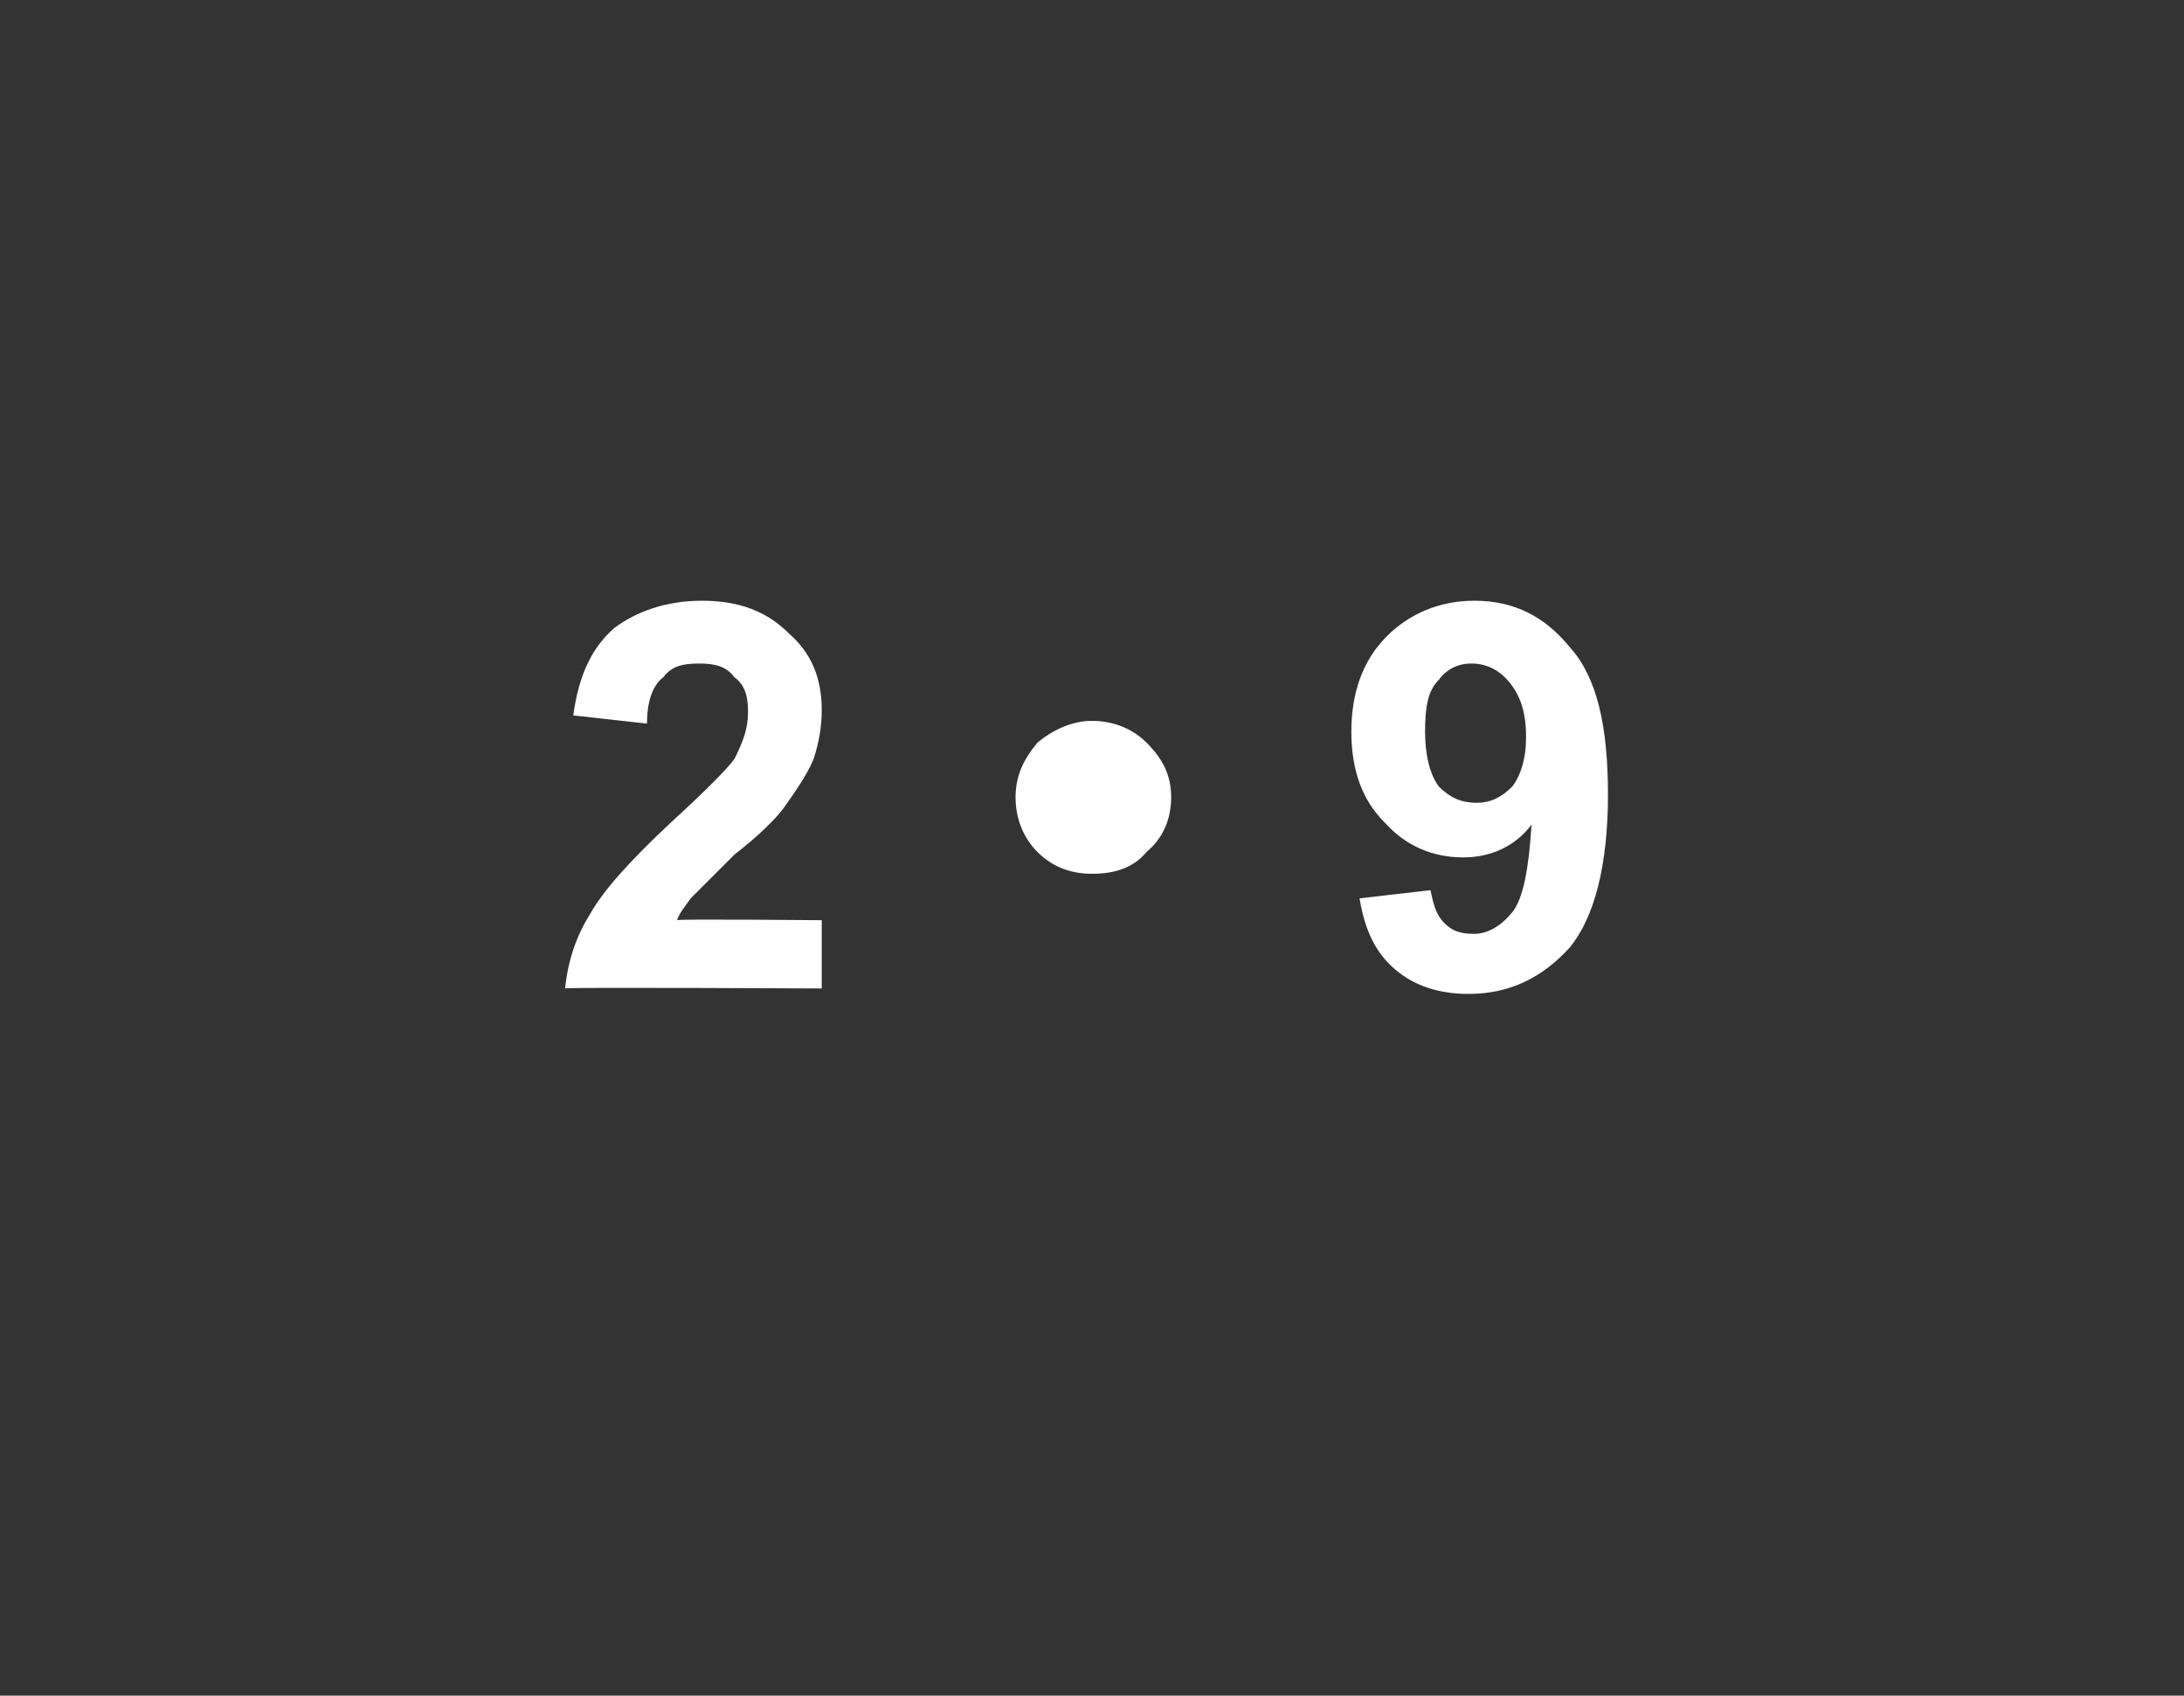 <?xml version="1.0" standalone="no"?><!DOCTYPE svg PUBLIC "-//W3C//DTD SVG 1.1//EN" "http://www.w3.org/Graphics/SVG/1.1/DTD/svg11.dtd"><svg xmlns="http://www.w3.org/2000/svg" version="1.1" width="80px" height="62.1px" viewBox="0 -1 80 62.1" style="top:-1px"><rect x="0" y="-1" width="80" height="62.1" fill="#333333" stroke="none"/><desc>2 • 9</desc><defs/><g id="Polygon25936"><path d="m30.1 32.7v2.5s-9.42-.05-9.4 0c.1-1 .4-1.9.9-2.7c.5-.9 1.5-2 3-3.4c1.2-1.1 2-1.9 2.3-2.3c.3-.6.5-1.1.5-1.7c0-.6-.1-1-.5-1.3c-.3-.4-.7-.5-1.3-.5c-.6 0-1 .1-1.3.5c-.4.3-.6.9-.6 1.7l-2.7-.3c.2-1.5.7-2.5 1.5-3.2c.8-.6 1.9-1 3.2-1c1.4 0 2.4.4 3.2 1.2c.8.7 1.2 1.6 1.2 2.8c0 .6-.1 1.2-.3 1.8c-.2.5-.6 1.1-1.1 1.8c-.3.4-.9 1-1.8 1.7l-1.6 1.6c-.2.3-.4.5-.5.8c-.03-.05 5.3 0 5.3 0zm12.8-4.5c0 .8-.3 1.5-.9 2c-.5.6-1.2.8-2 .8c-.7 0-1.4-.2-2-.8c-.5-.5-.8-1.2-.8-2c0-.8.3-1.4.8-2c.6-.5 1.3-.8 2-.8c.8 0 1.5.3 2 .8c.6.6.9 1.2.9 2zm6.9 3.7l2.6-.3c.1.5.2.9.5 1.2c.3.3.6.4 1.1.4c.5 0 1-.3 1.4-.8c.4-.5.6-1.6.7-3.2c-.6.8-1.5 1.2-2.5 1.2c-1.1 0-2.1-.4-2.9-1.3c-.8-.8-1.2-1.9-1.2-3.3c0-1.4.4-2.6 1.3-3.5c.8-.8 1.9-1.3 3.2-1.3c1.5 0 2.6.6 3.5 1.7c1 1.1 1.4 2.9 1.4 5.4c0 2.6-.5 4.5-1.4 5.6c-1 1.1-2.2 1.7-3.7 1.7c-1.1 0-2-.3-2.7-.9c-.7-.6-1.1-1.4-1.3-2.6zm6.1-5.9c0-.9-.2-1.5-.6-2c-.4-.5-.9-.7-1.4-.7c-.5 0-.9.2-1.2.6c-.4.4-.5 1-.5 1.9c0 .9.2 1.6.5 2c.4.4.8.6 1.4.6c.5 0 .9-.2 1.3-.6c.3-.4.5-1 .5-1.8z" stroke="none" fill="#fff"/></g></svg>